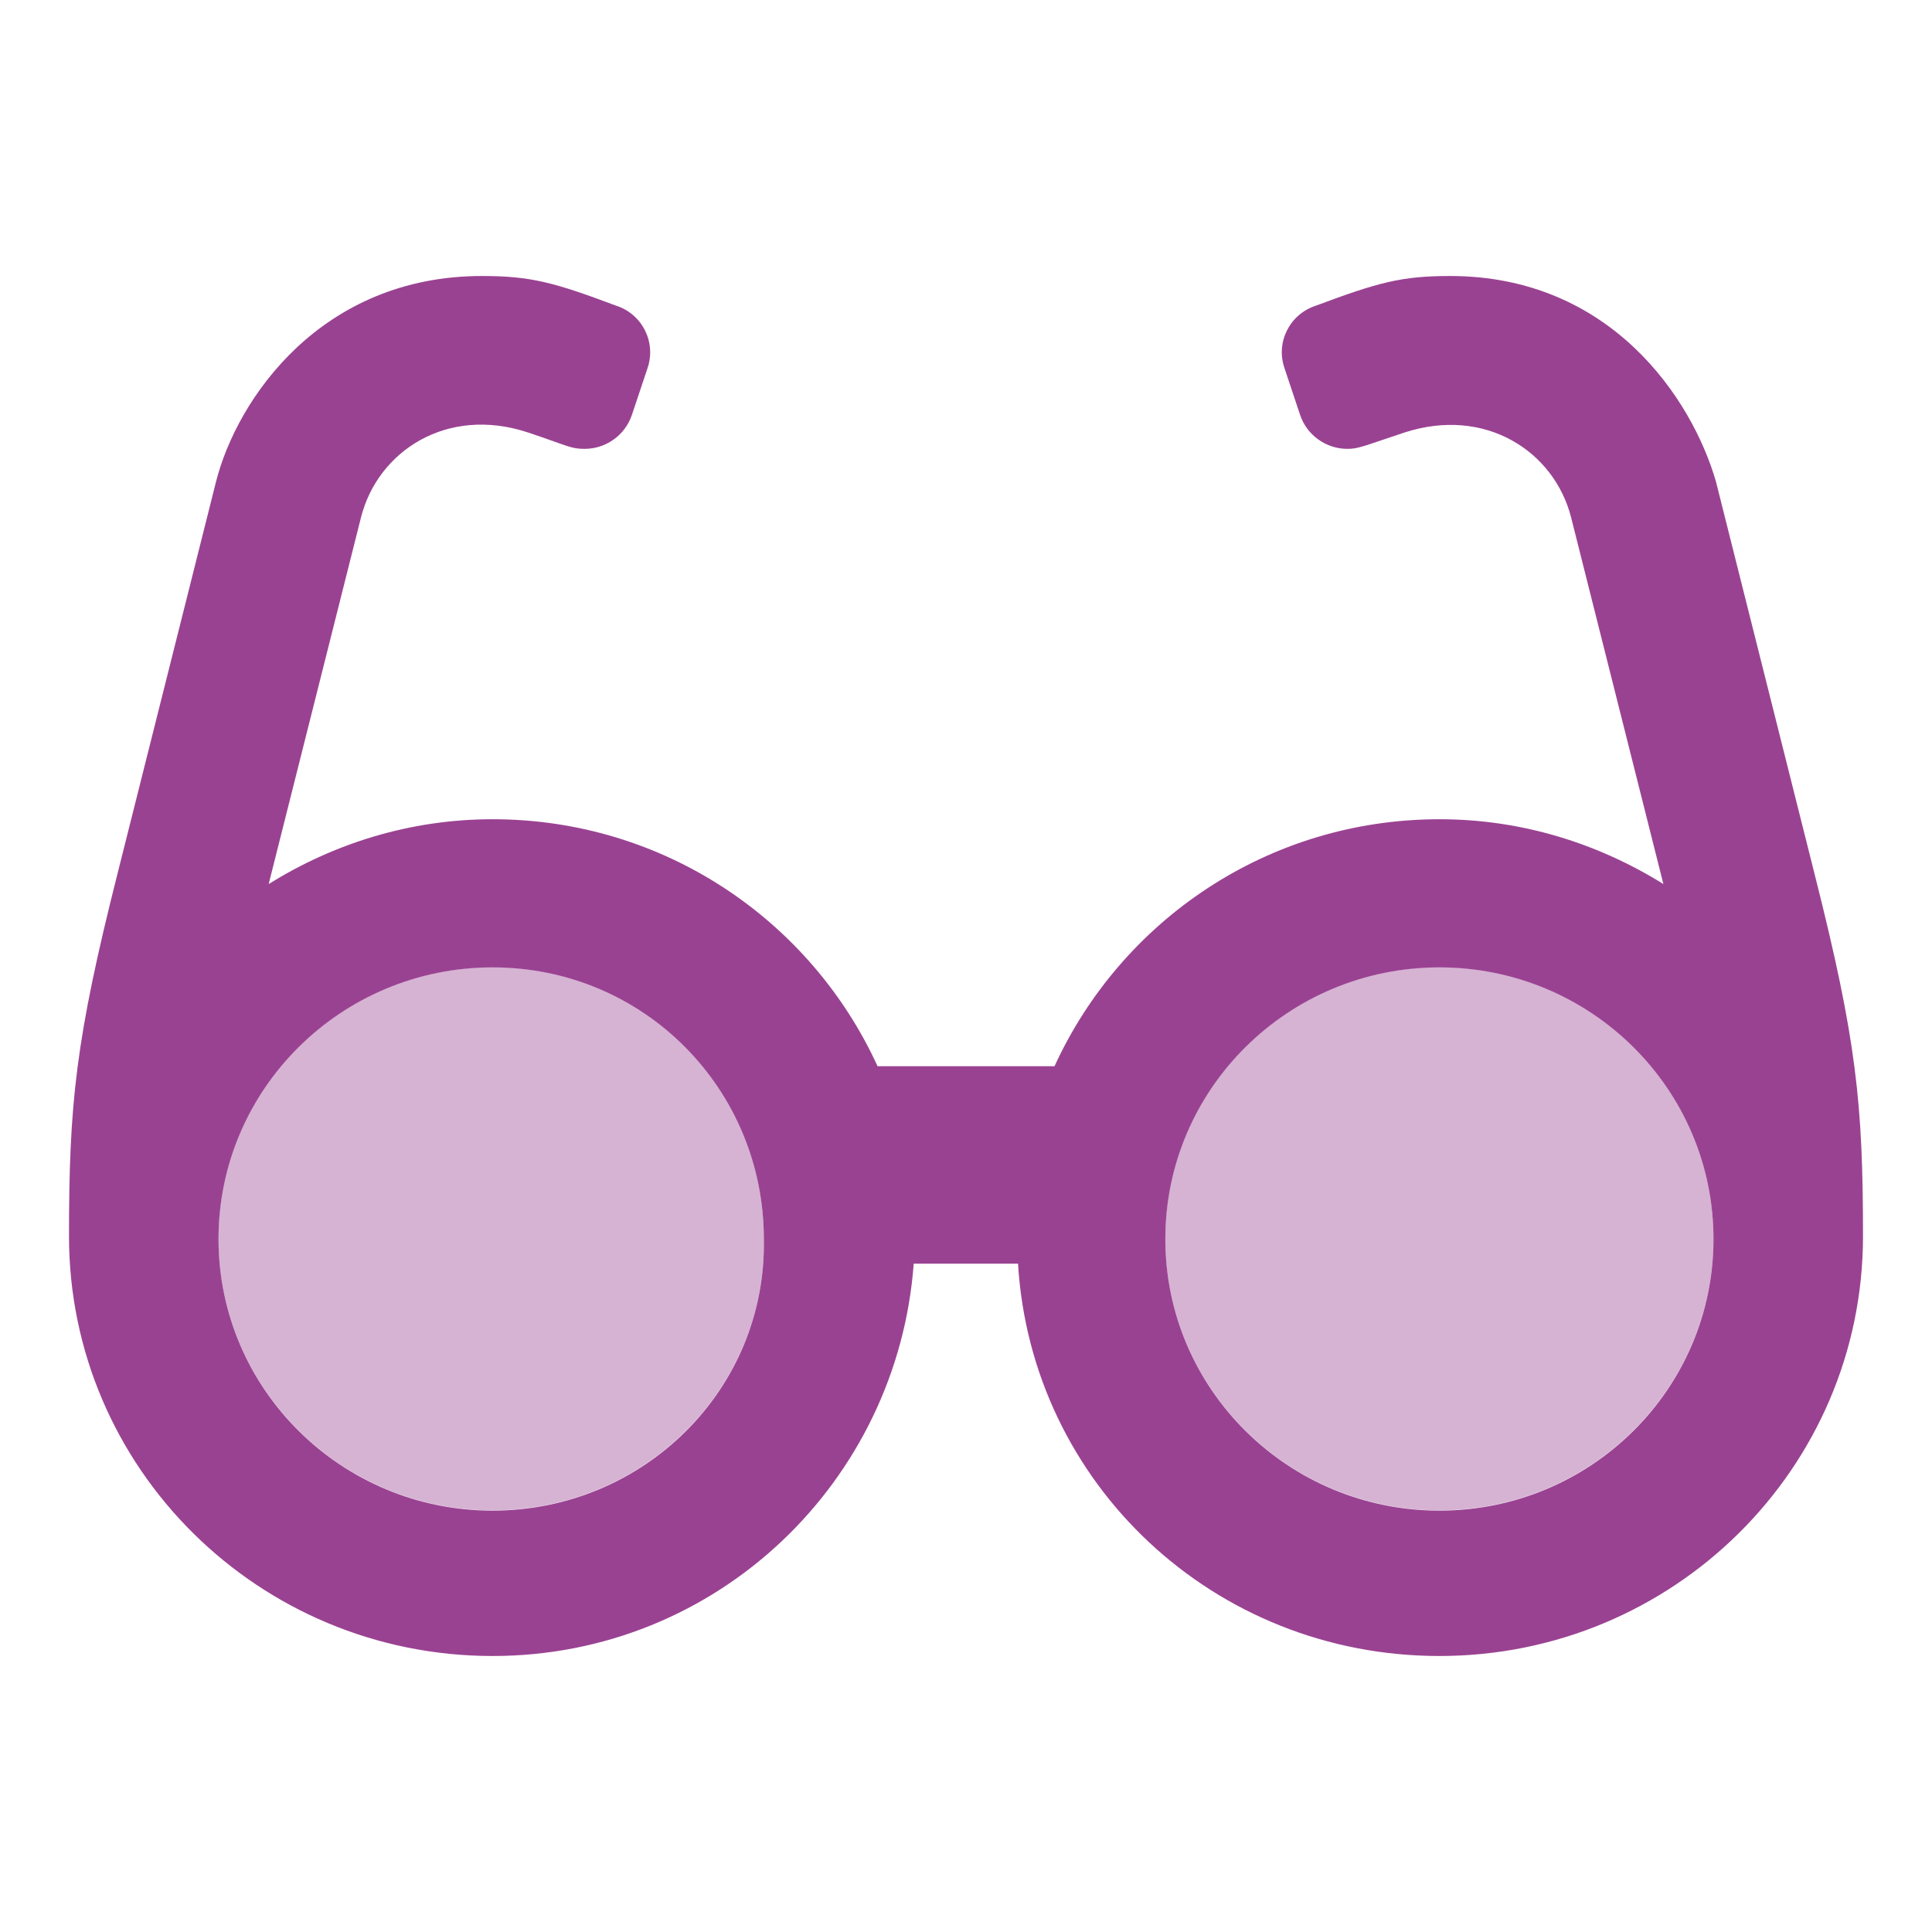 <svg width="28" height="28" viewBox="0 0 28 28" fill="none" xmlns="http://www.w3.org/2000/svg">
<path d="M26.3 12.674L24.869 6.98C24.522 5.778 23.344 4 21.015 4C20.309 4 19.971 4.094 19.068 4.431C18.69 4.554 18.486 4.962 18.616 5.336L18.842 6.013C18.943 6.315 19.227 6.505 19.525 6.505C19.689 6.505 19.745 6.471 20.349 6.27C21.528 5.884 22.527 6.544 22.77 7.5L24.107 12.812C23.164 12.226 22.059 11.873 20.863 11.873C18.374 11.873 16.249 13.344 15.283 15.452H12.718C11.753 13.343 9.626 11.873 7.139 11.873C5.943 11.873 4.837 12.225 3.894 12.812L5.232 7.498C5.474 6.542 6.473 5.877 7.653 6.268C8.258 6.471 8.272 6.505 8.475 6.505C8.774 6.505 9.056 6.315 9.158 6.013L9.384 5.337C9.513 4.962 9.31 4.554 8.932 4.431C8.033 4.094 7.694 4 6.985 4C4.655 4 3.436 5.778 3.131 6.98L1.7 12.674C1.096 15.067 1 15.993 1 17.916C1 21.277 3.748 24 7.139 24C10.406 24 13.011 21.461 13.242 18.314H14.754C14.946 21.502 17.592 24 20.861 24C24.252 24 27 21.277 27 17.916C27 15.993 26.905 15.067 26.3 12.674ZM7.139 21.893C4.946 21.893 3.167 20.13 3.167 17.957C3.167 15.783 4.946 14.02 7.139 14.02C9.332 14.02 11.07 15.783 11.07 17.957C11.111 20.131 9.333 21.893 7.139 21.893ZM20.861 21.893C18.668 21.893 16.889 20.13 16.889 17.957C16.889 15.783 18.668 14.02 20.861 14.02C23.054 14.02 24.833 15.783 24.833 17.957C24.833 20.131 23.055 21.893 20.861 21.893Z" fill="#9A4292"/>
<path opacity="0.4" d="M7.138 21.889C4.945 21.889 3.166 20.125 3.166 17.952C3.166 15.778 4.945 14.016 7.138 14.016C9.332 14.016 11.07 15.778 11.07 17.952C11.111 20.126 9.332 21.889 7.138 21.889ZM20.86 21.889C18.667 21.889 16.888 20.125 16.888 17.952C16.888 15.778 18.667 14.016 20.86 14.016C23.054 14.016 24.833 15.778 24.833 17.952C24.833 20.126 23.054 21.889 20.86 21.889Z" fill="#9A4292"/>
</svg>
